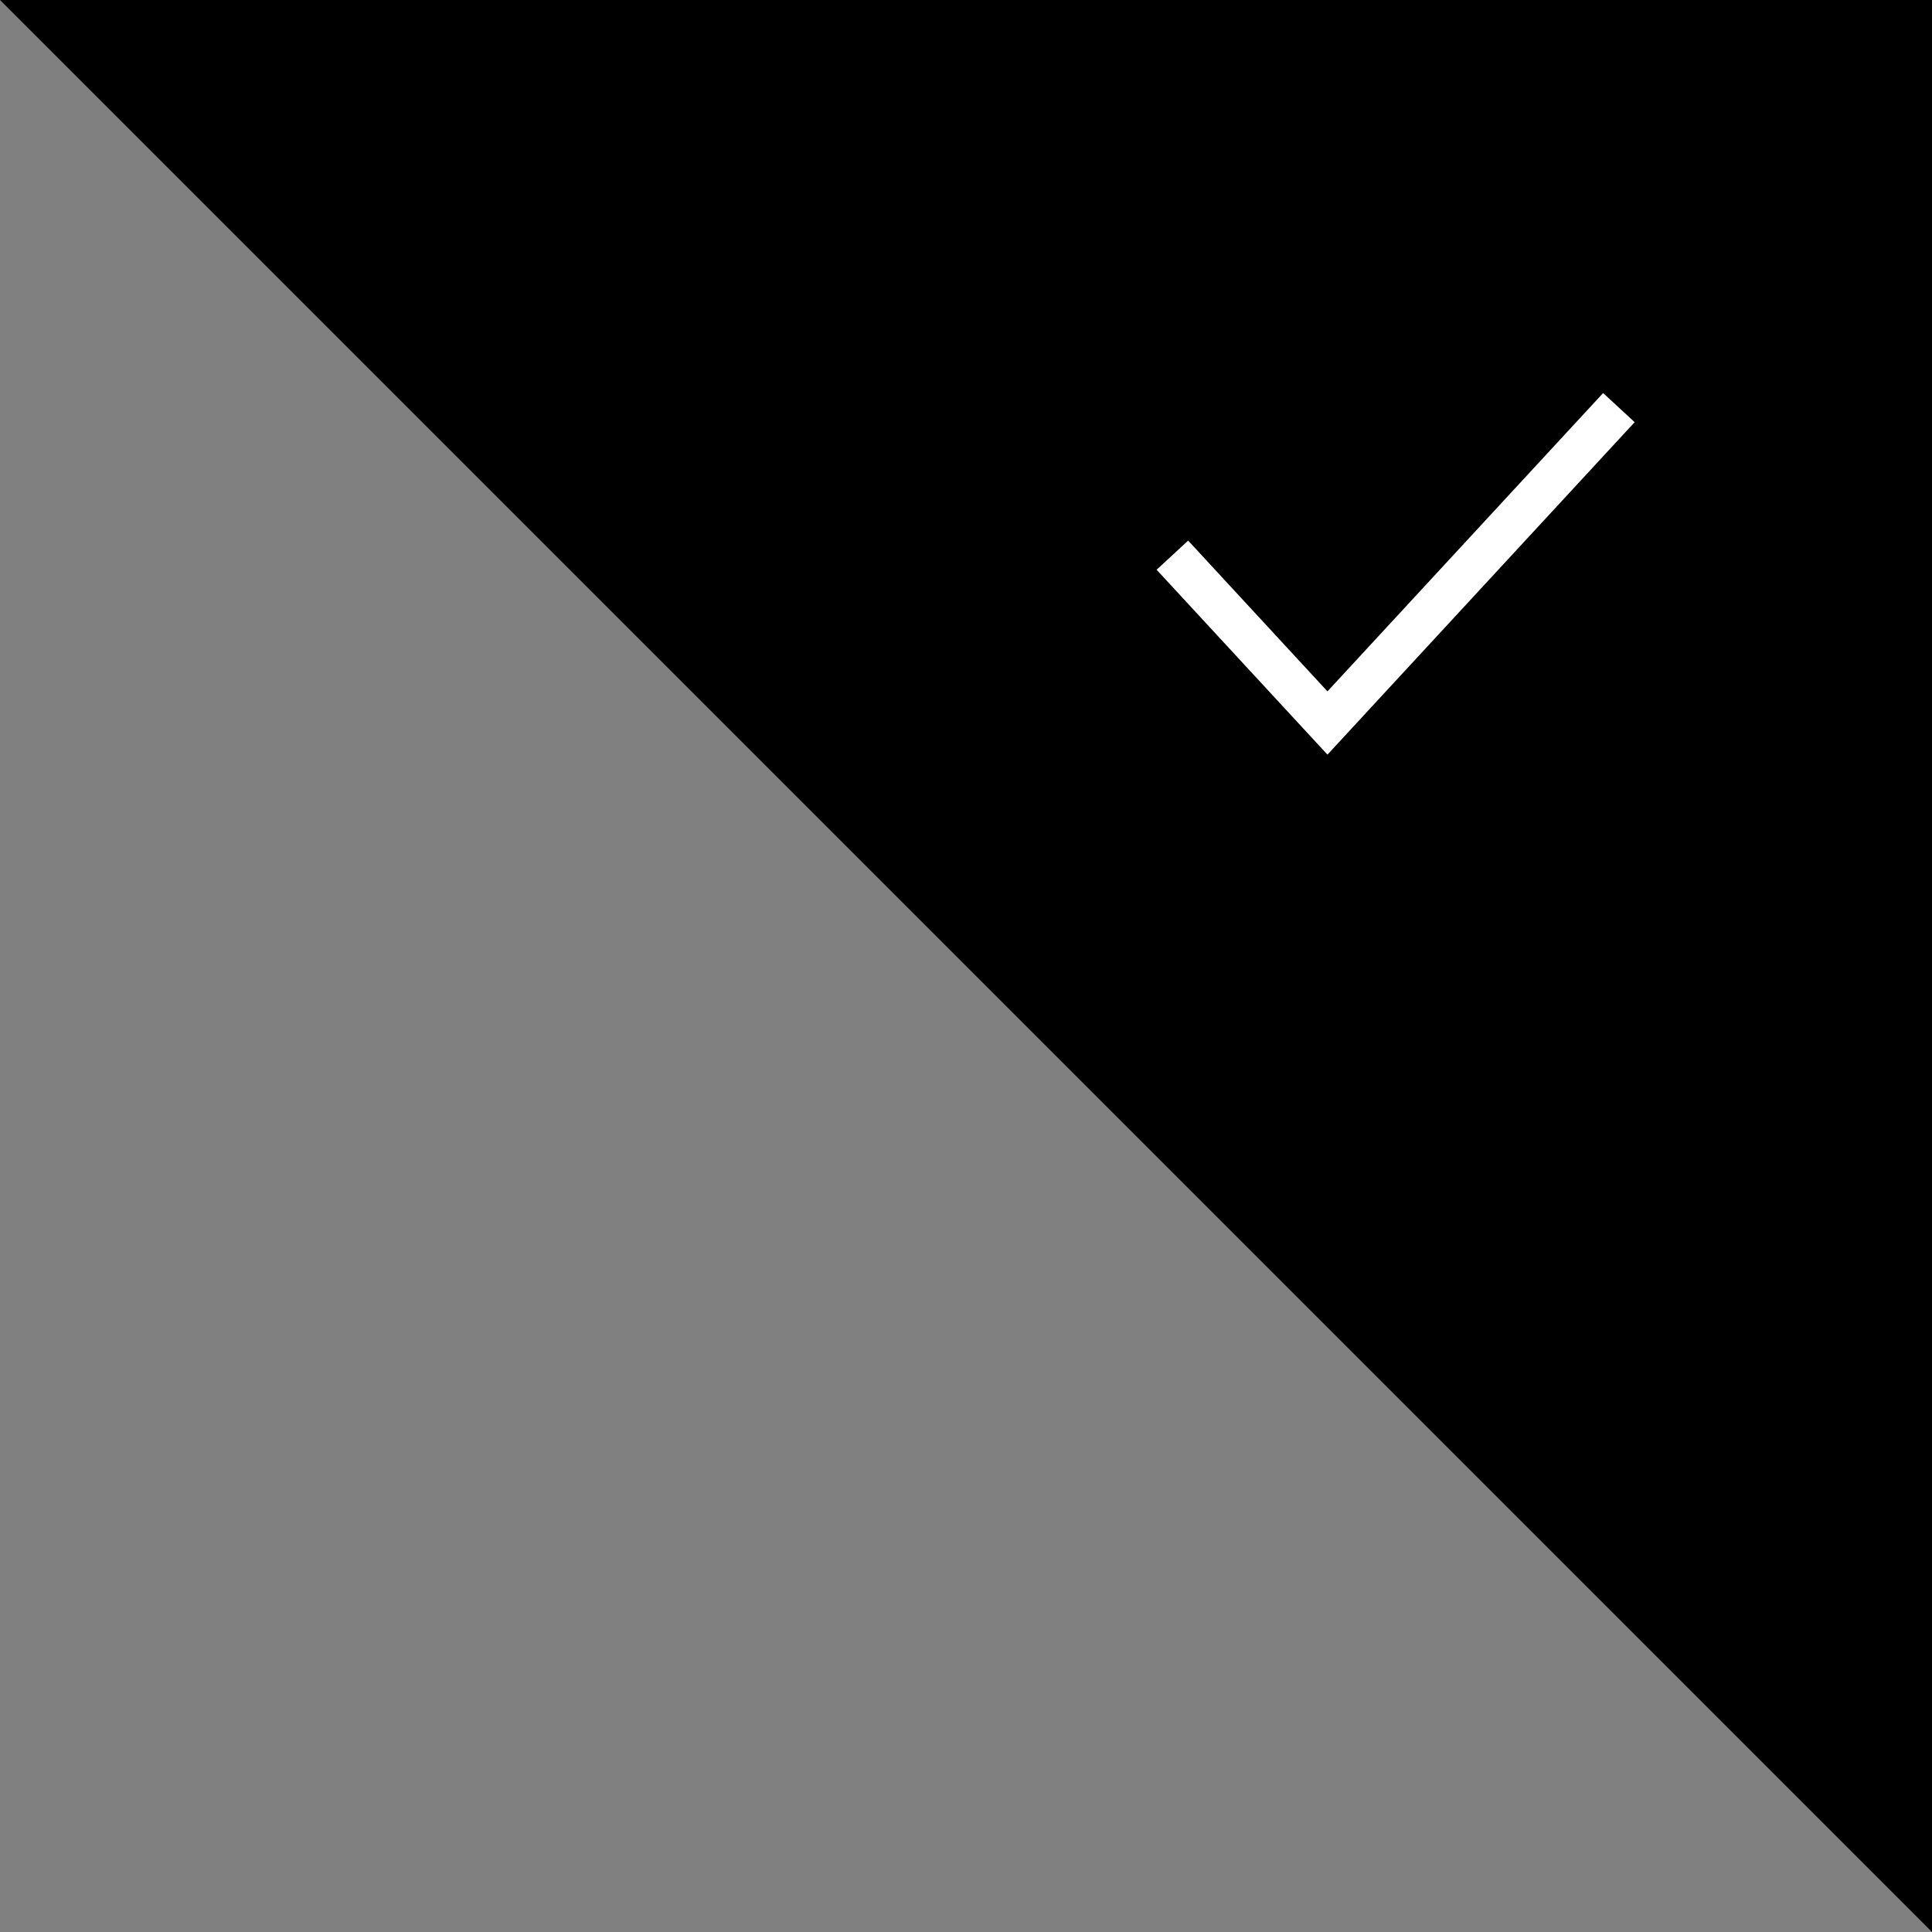 <?xml version="1.0" encoding="iso-8859-1"?>
<!-- Generator: Adobe Illustrator 19.1.0, SVG Export Plug-In . SVG Version: 6.00 Build 0)  -->
<svg version="1.1" id="Calque_1" xmlns="http://www.w3.org/2000/svg" xmlns:xlink="http://www.w3.org/1999/xlink" x="0px" y="0px"
	 viewBox="15 -15 45 45" style="enable-background:new 15 -15 45 45;" xml:space="preserve">
<rect x="15" y="-15" width="45" height="45" fill="#808080" stroke="none"/>
<g>
	<polygon points="60,30 15,-15 60,-15 	"/>
	<g>
		<path style="fill:none;stroke:#FFFFFF;" d="M42.307-2.069l3.612,3.909c6.788-7.346,6.788-7.346,6.788-7.346"/>
	</g>
</g>
</svg>
